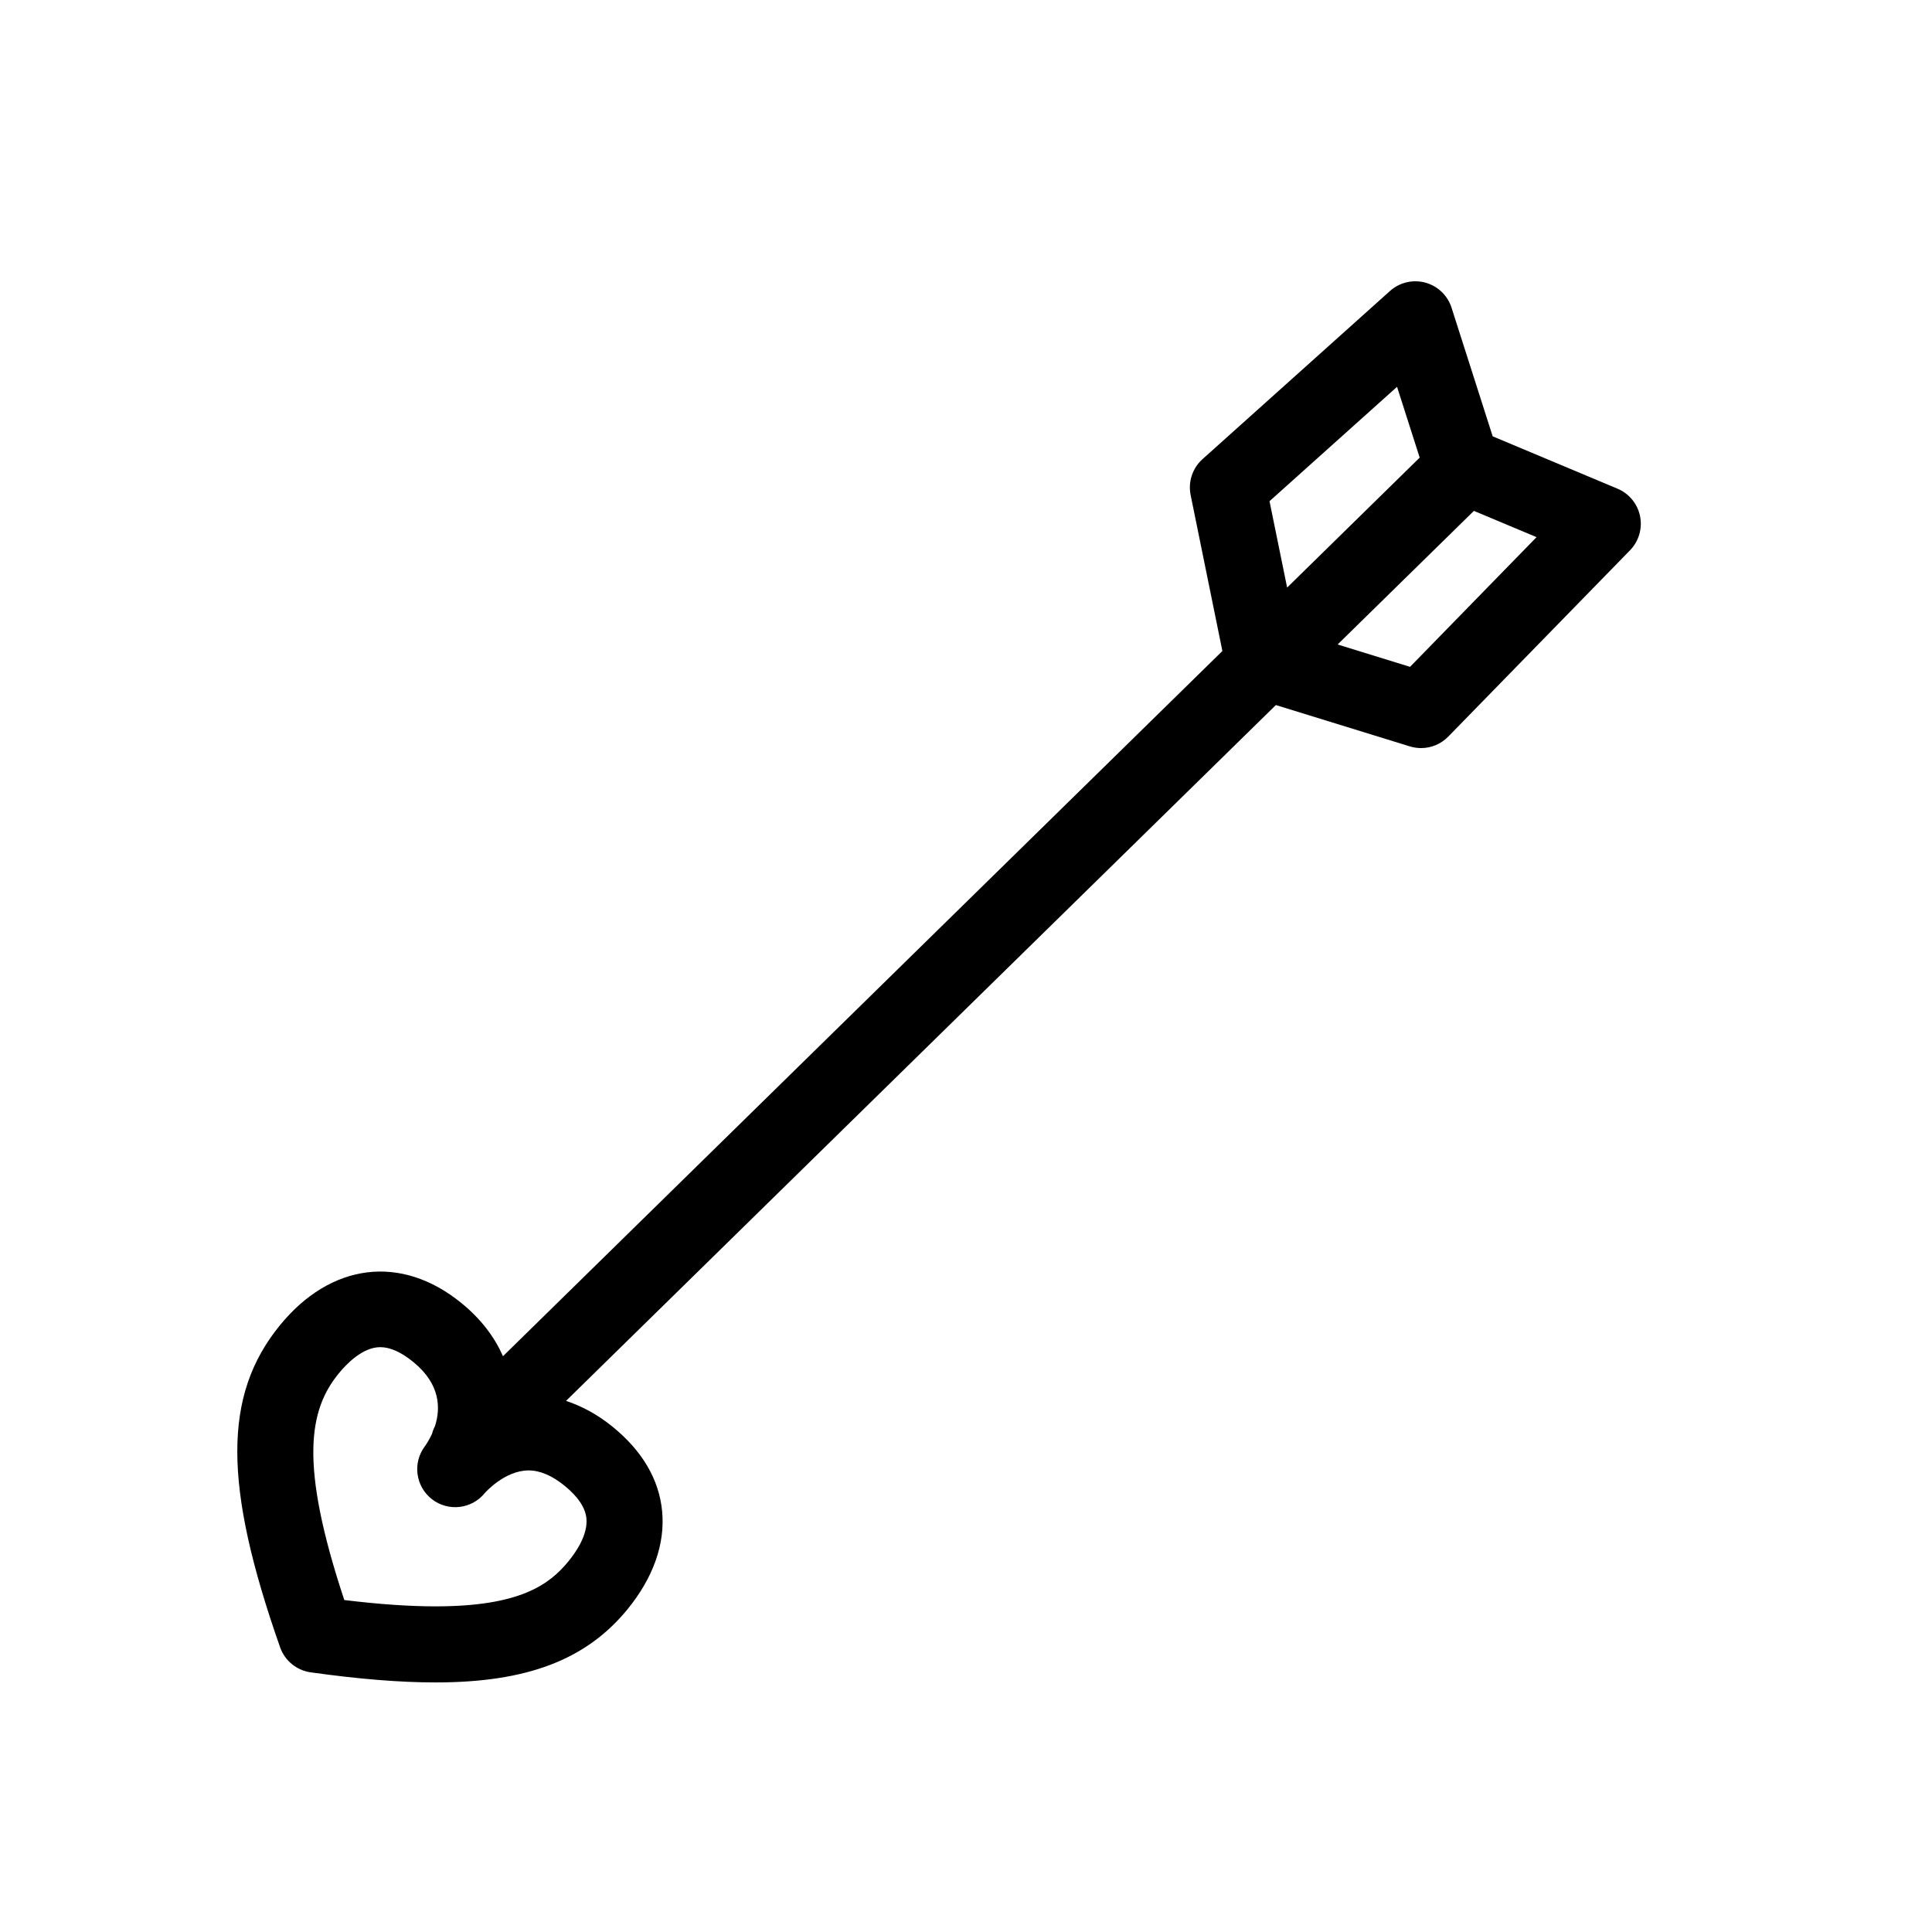 <?xml version="1.0" encoding="UTF-8"?>
<!-- Uploaded to: ICON Repo, www.svgrepo.com, Generator: ICON Repo Mixer Tools -->
<svg fill="#000000" width="800px" height="800px" version="1.1" viewBox="144 144 512 512" xmlns="http://www.w3.org/2000/svg">
 <path d="m578.63 280.79c-0.664-3.269-2.902-5.996-5.981-7.285l-33.074-13.875-10.898-34.078c-1.043-3.254-3.656-5.758-6.957-6.656-3.293-0.891-6.82-0.059-9.367 2.223l-49.676 44.559c-2.66 2.387-3.859 6.004-3.148 9.512l8.414 41.332-190.65 186.89c-2.152-4.891-5.629-9.68-10.922-14.012-16.062-13.156-34.773-10.695-48.262 5.898-15.004 18.449-14.969 42.352 0.121 85.254 1.25 3.559 4.379 6.109 8.113 6.637 12.867 1.797 23.68 2.672 33.066 2.672 24.148 0 39.805-5.934 50.766-19.242 6.934-8.43 10.148-17.492 9.285-26.215-0.828-8.359-5.219-15.852-13.059-22.254-3.981-3.254-8.133-5.488-12.395-6.902l188.11-184.4 35.5 10.953c0.977 0.301 1.98 0.449 2.973 0.449 2.676 0 5.285-1.062 7.215-3.043l48.168-49.375c2.324-2.387 3.32-5.769 2.656-9.043zm-98.195-3.969 33.797-30.312 6 18.762-35.129 34.441zm-181.03 269.56c0.43 4.352-2.816 9.027-4.793 11.426-5.09 6.176-12.871 11.895-35.207 11.895-6.957 0-14.902-0.551-24.164-1.676-12.031-36.285-9.336-50.387-1.5-60.02 2.125-2.613 6.387-6.996 11.047-6.996 2.625 0 5.582 1.34 8.805 3.981 7.168 5.871 7.16 12.273 5.707 16.852-0.344 0.676-0.613 1.375-0.797 2.102-0.676 1.492-1.43 2.664-1.941 3.375-3.273 4.402-2.434 10.609 1.898 13.977 4.332 3.371 10.566 2.641 14.012-1.621 0.051-0.059 5.25-6 11.617-6 3.023 0 6.231 1.371 9.543 4.074 3.559 2.894 5.492 5.797 5.773 8.633zm218.27-225.66-19.191-5.926 36.117-35.406 16.602 6.961z"/>
</svg>